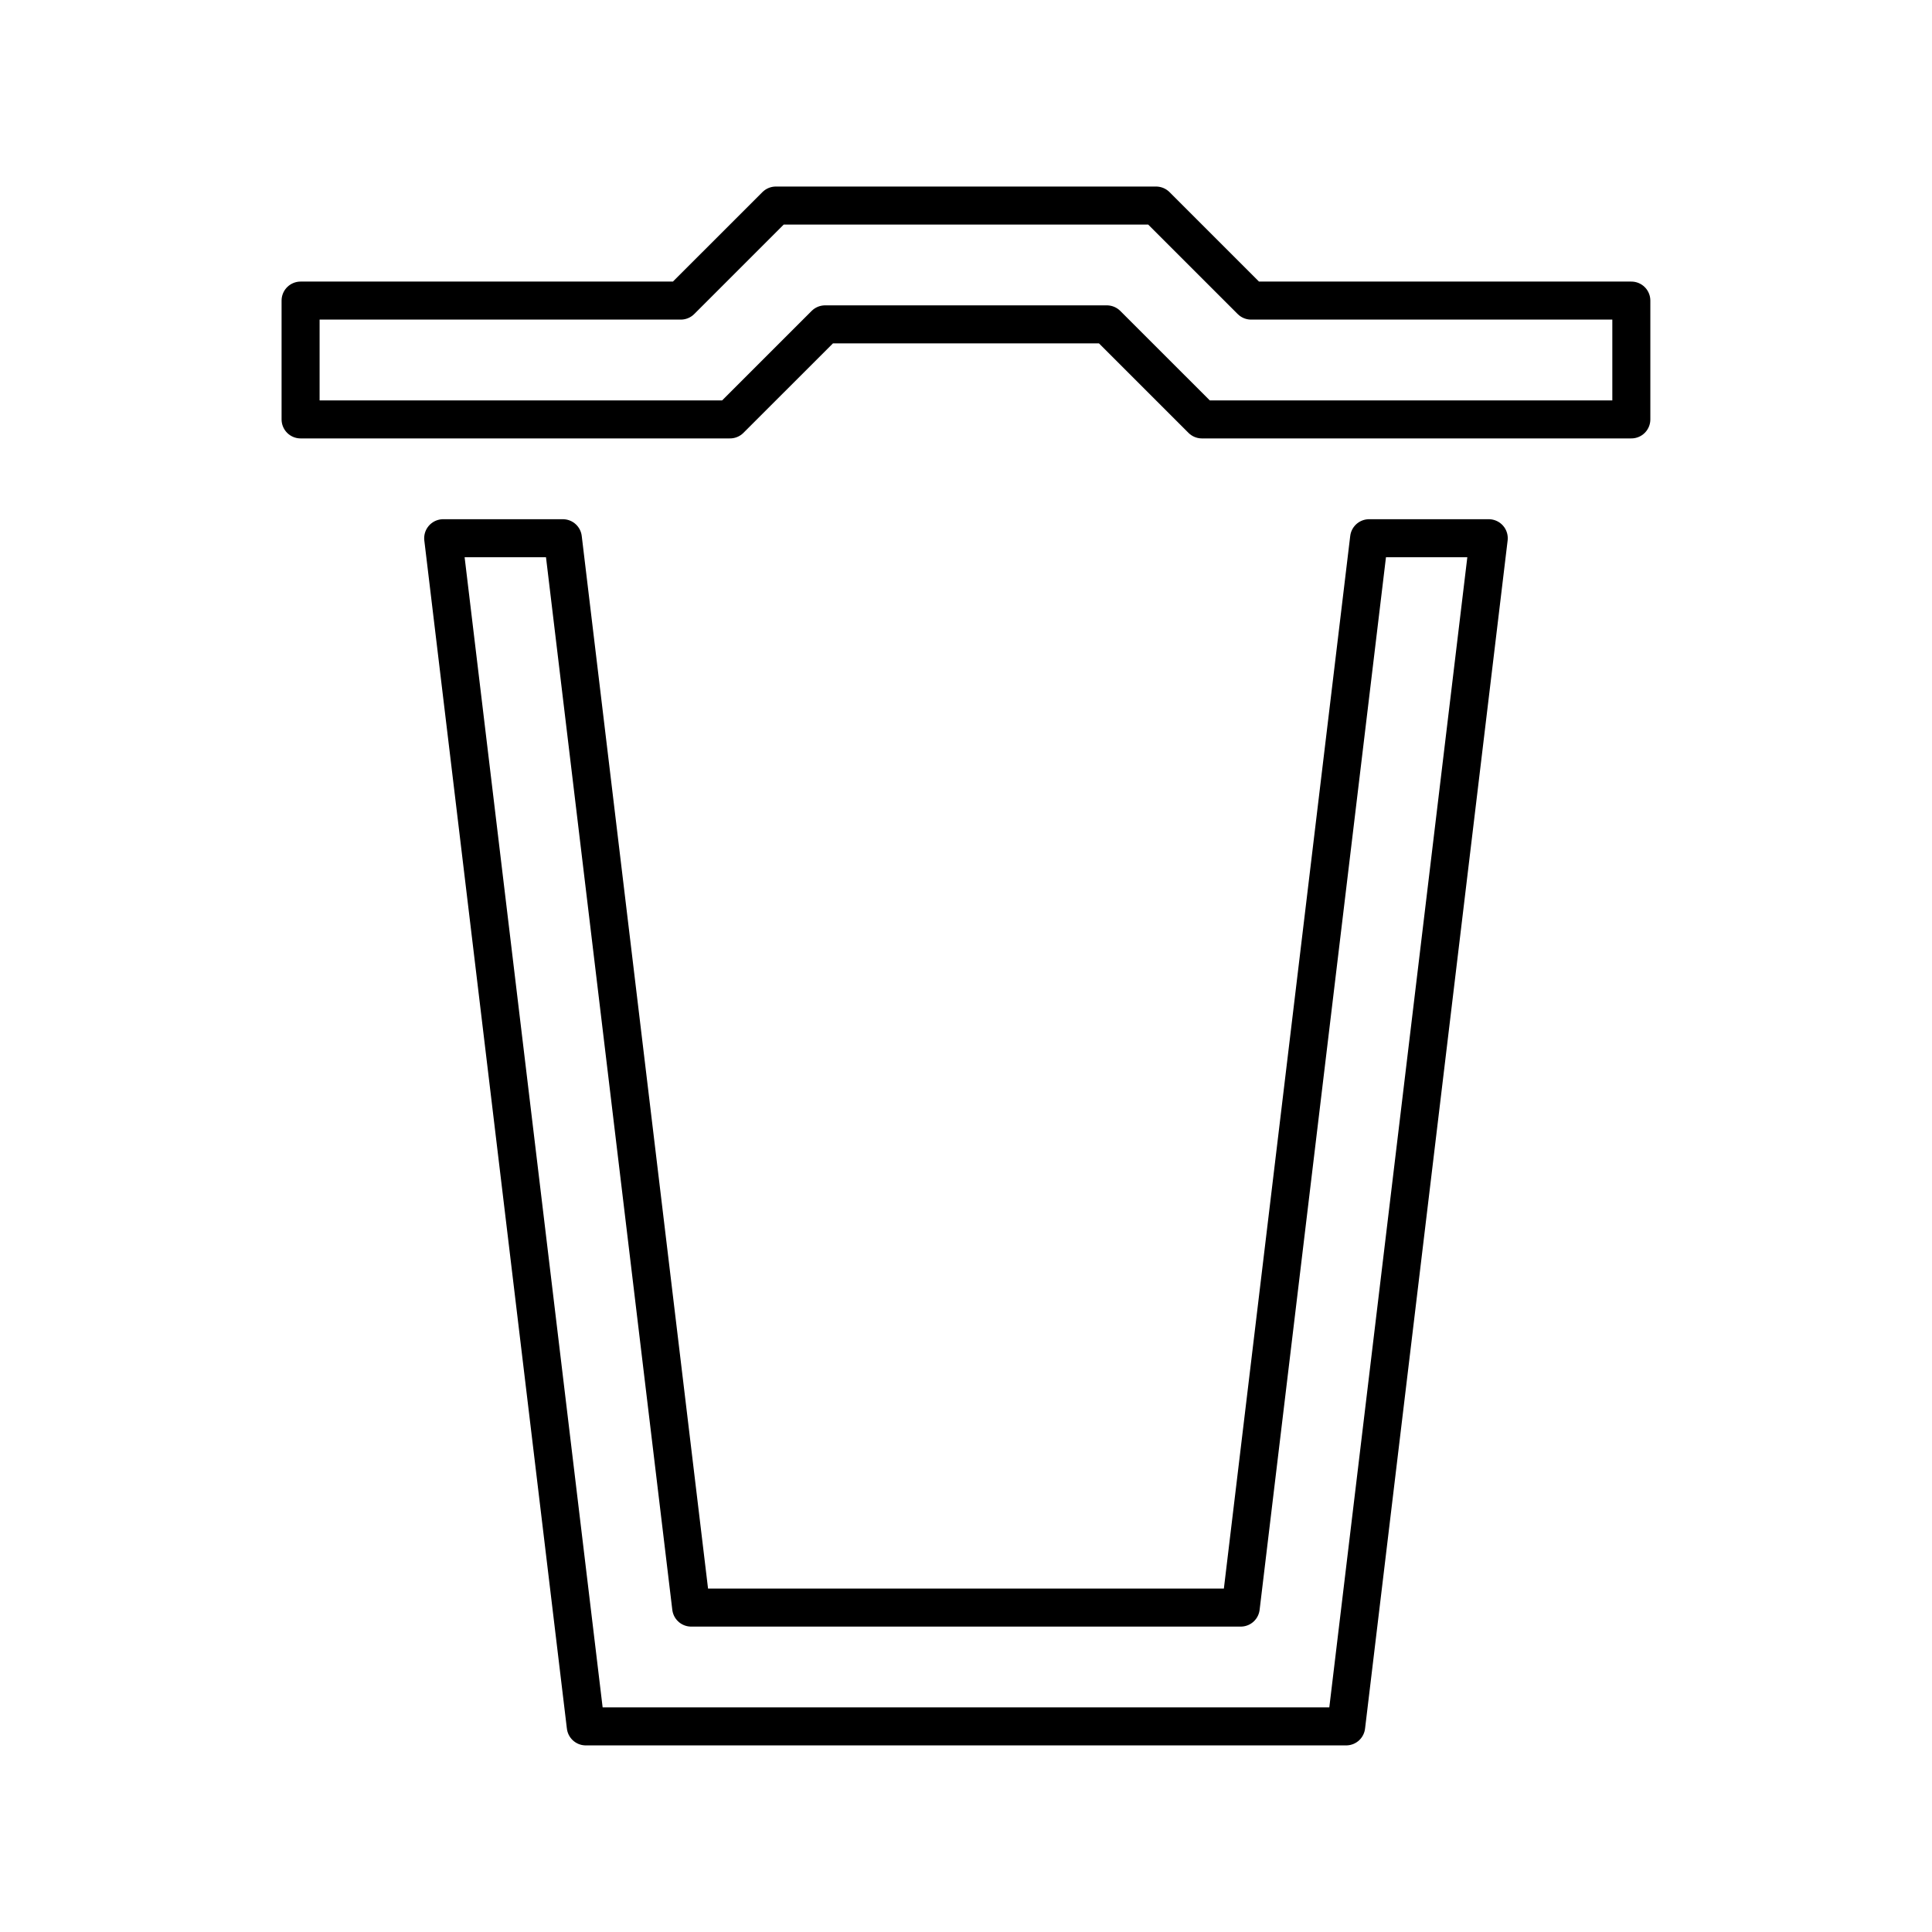 <?xml version="1.0" encoding="UTF-8"?>
<!-- Uploaded to: ICON Repo, www.svgrepo.com, Generator: ICON Repo Mixer Tools -->
<svg width="800px" height="800px" version="1.1" viewBox="144 144 512 512" xmlns="http://www.w3.org/2000/svg">
 <g fill="none" stroke="#000000" stroke-linecap="round" stroke-linejoin="round" stroke-miterlimit="10" stroke-width="2">
  <path transform="matrix(5.038 0 0 5.038 148.09 148.09)" d="m85 15h-20l-5-4.999h-20l-5 4.999h-20v6.25h22.588l5.001-4.999h14.822l5 4.999h22.589z"/>
  <path transform="matrix(5.038 0 0 5.038 148.09 148.09)" d="m71.206 27.5-6.752 56.251h-28.908l-6.75-56.251h-6.295l7.5 62.5h39.999l7.5-62.5z"/>
 </g>
</svg>